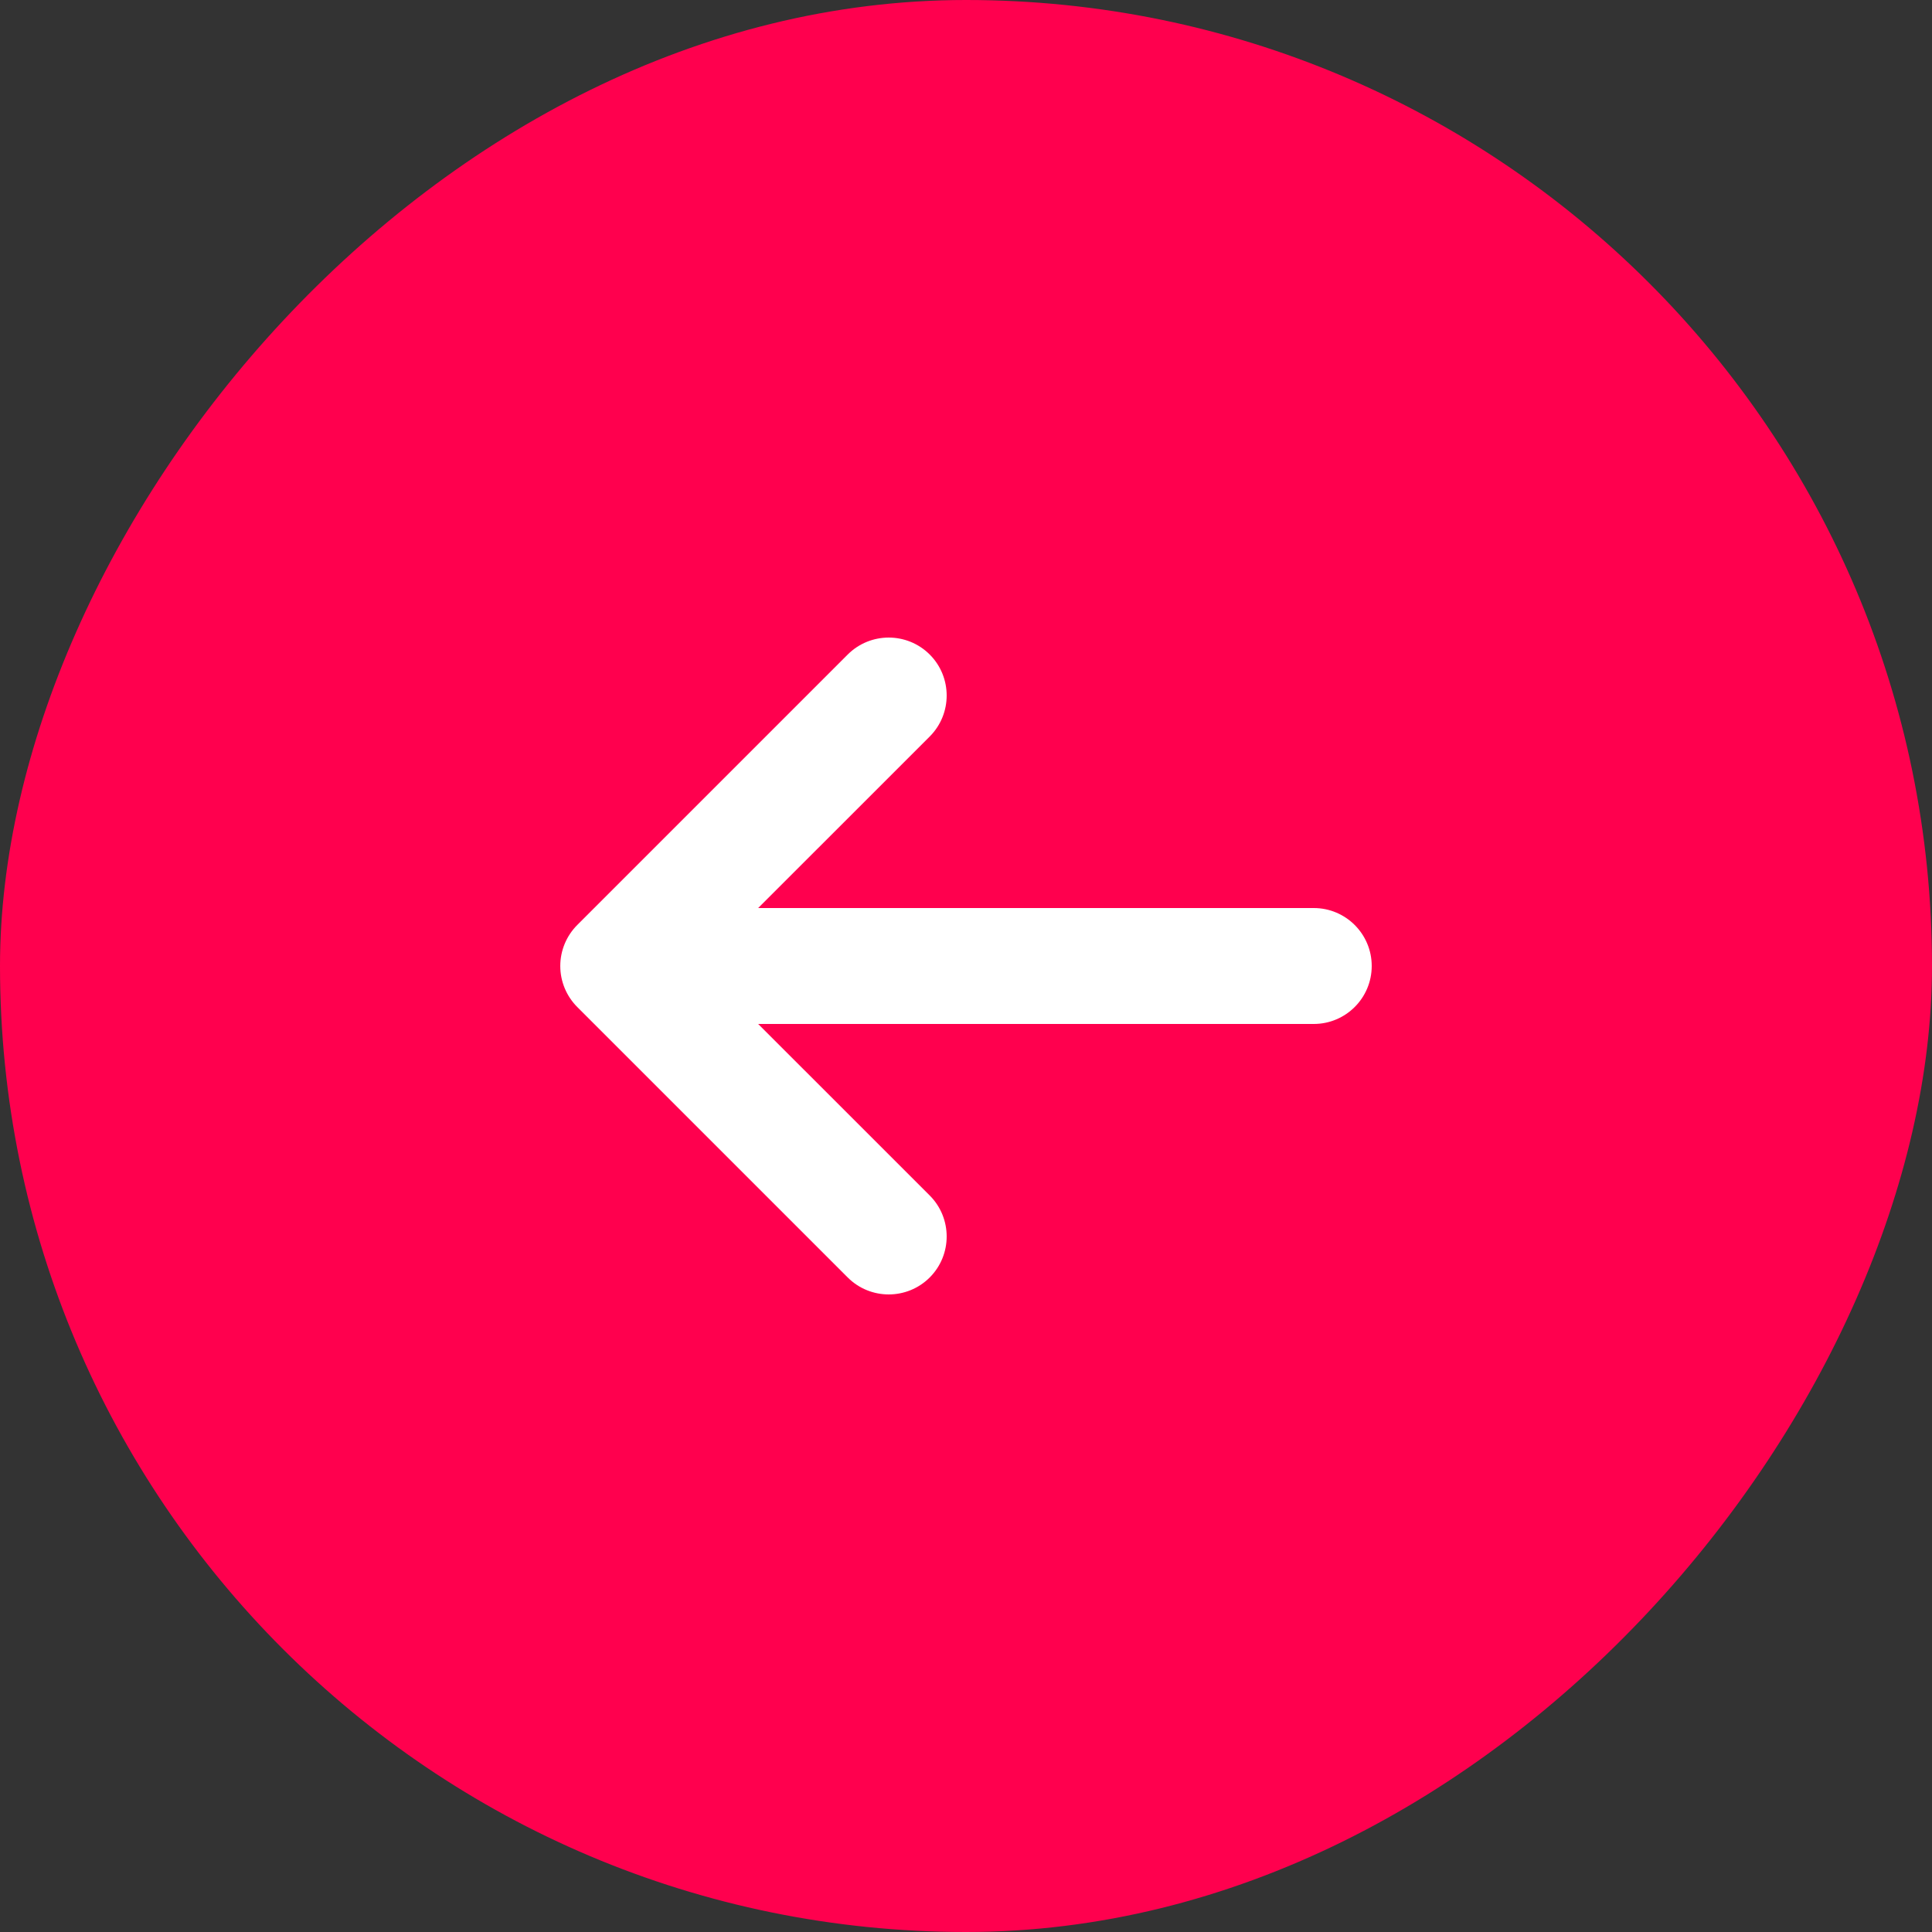 <?xml version="1.0" encoding="UTF-8"?> <svg xmlns="http://www.w3.org/2000/svg" width="50" height="50" viewBox="0 0 50 50" fill="none"><rect x="0" y="0" width="50" height="50" fill="#333333" stroke="none"/><rect width="50" height="50" rx="25" transform="matrix(-1 0 0 1 50 0)" fill="#FF004E"></rect><path fill-rule="evenodd" clip-rule="evenodd" d="M24.061 16.939C23.475 16.354 22.525 16.354 21.939 16.939L14.939 23.939C14.658 24.221 14.5 24.602 14.5 25C14.5 25.398 14.658 25.779 14.939 26.061L21.939 33.061C22.525 33.646 23.475 33.646 24.061 33.061C24.646 32.475 24.646 31.525 24.061 30.939L19.621 26.5H34C34.828 26.5 35.5 25.828 35.5 25C35.5 24.172 34.828 23.5 34 23.5H19.621L24.061 19.061C24.646 18.475 24.646 17.525 24.061 16.939Z" fill="white"></path></svg> 